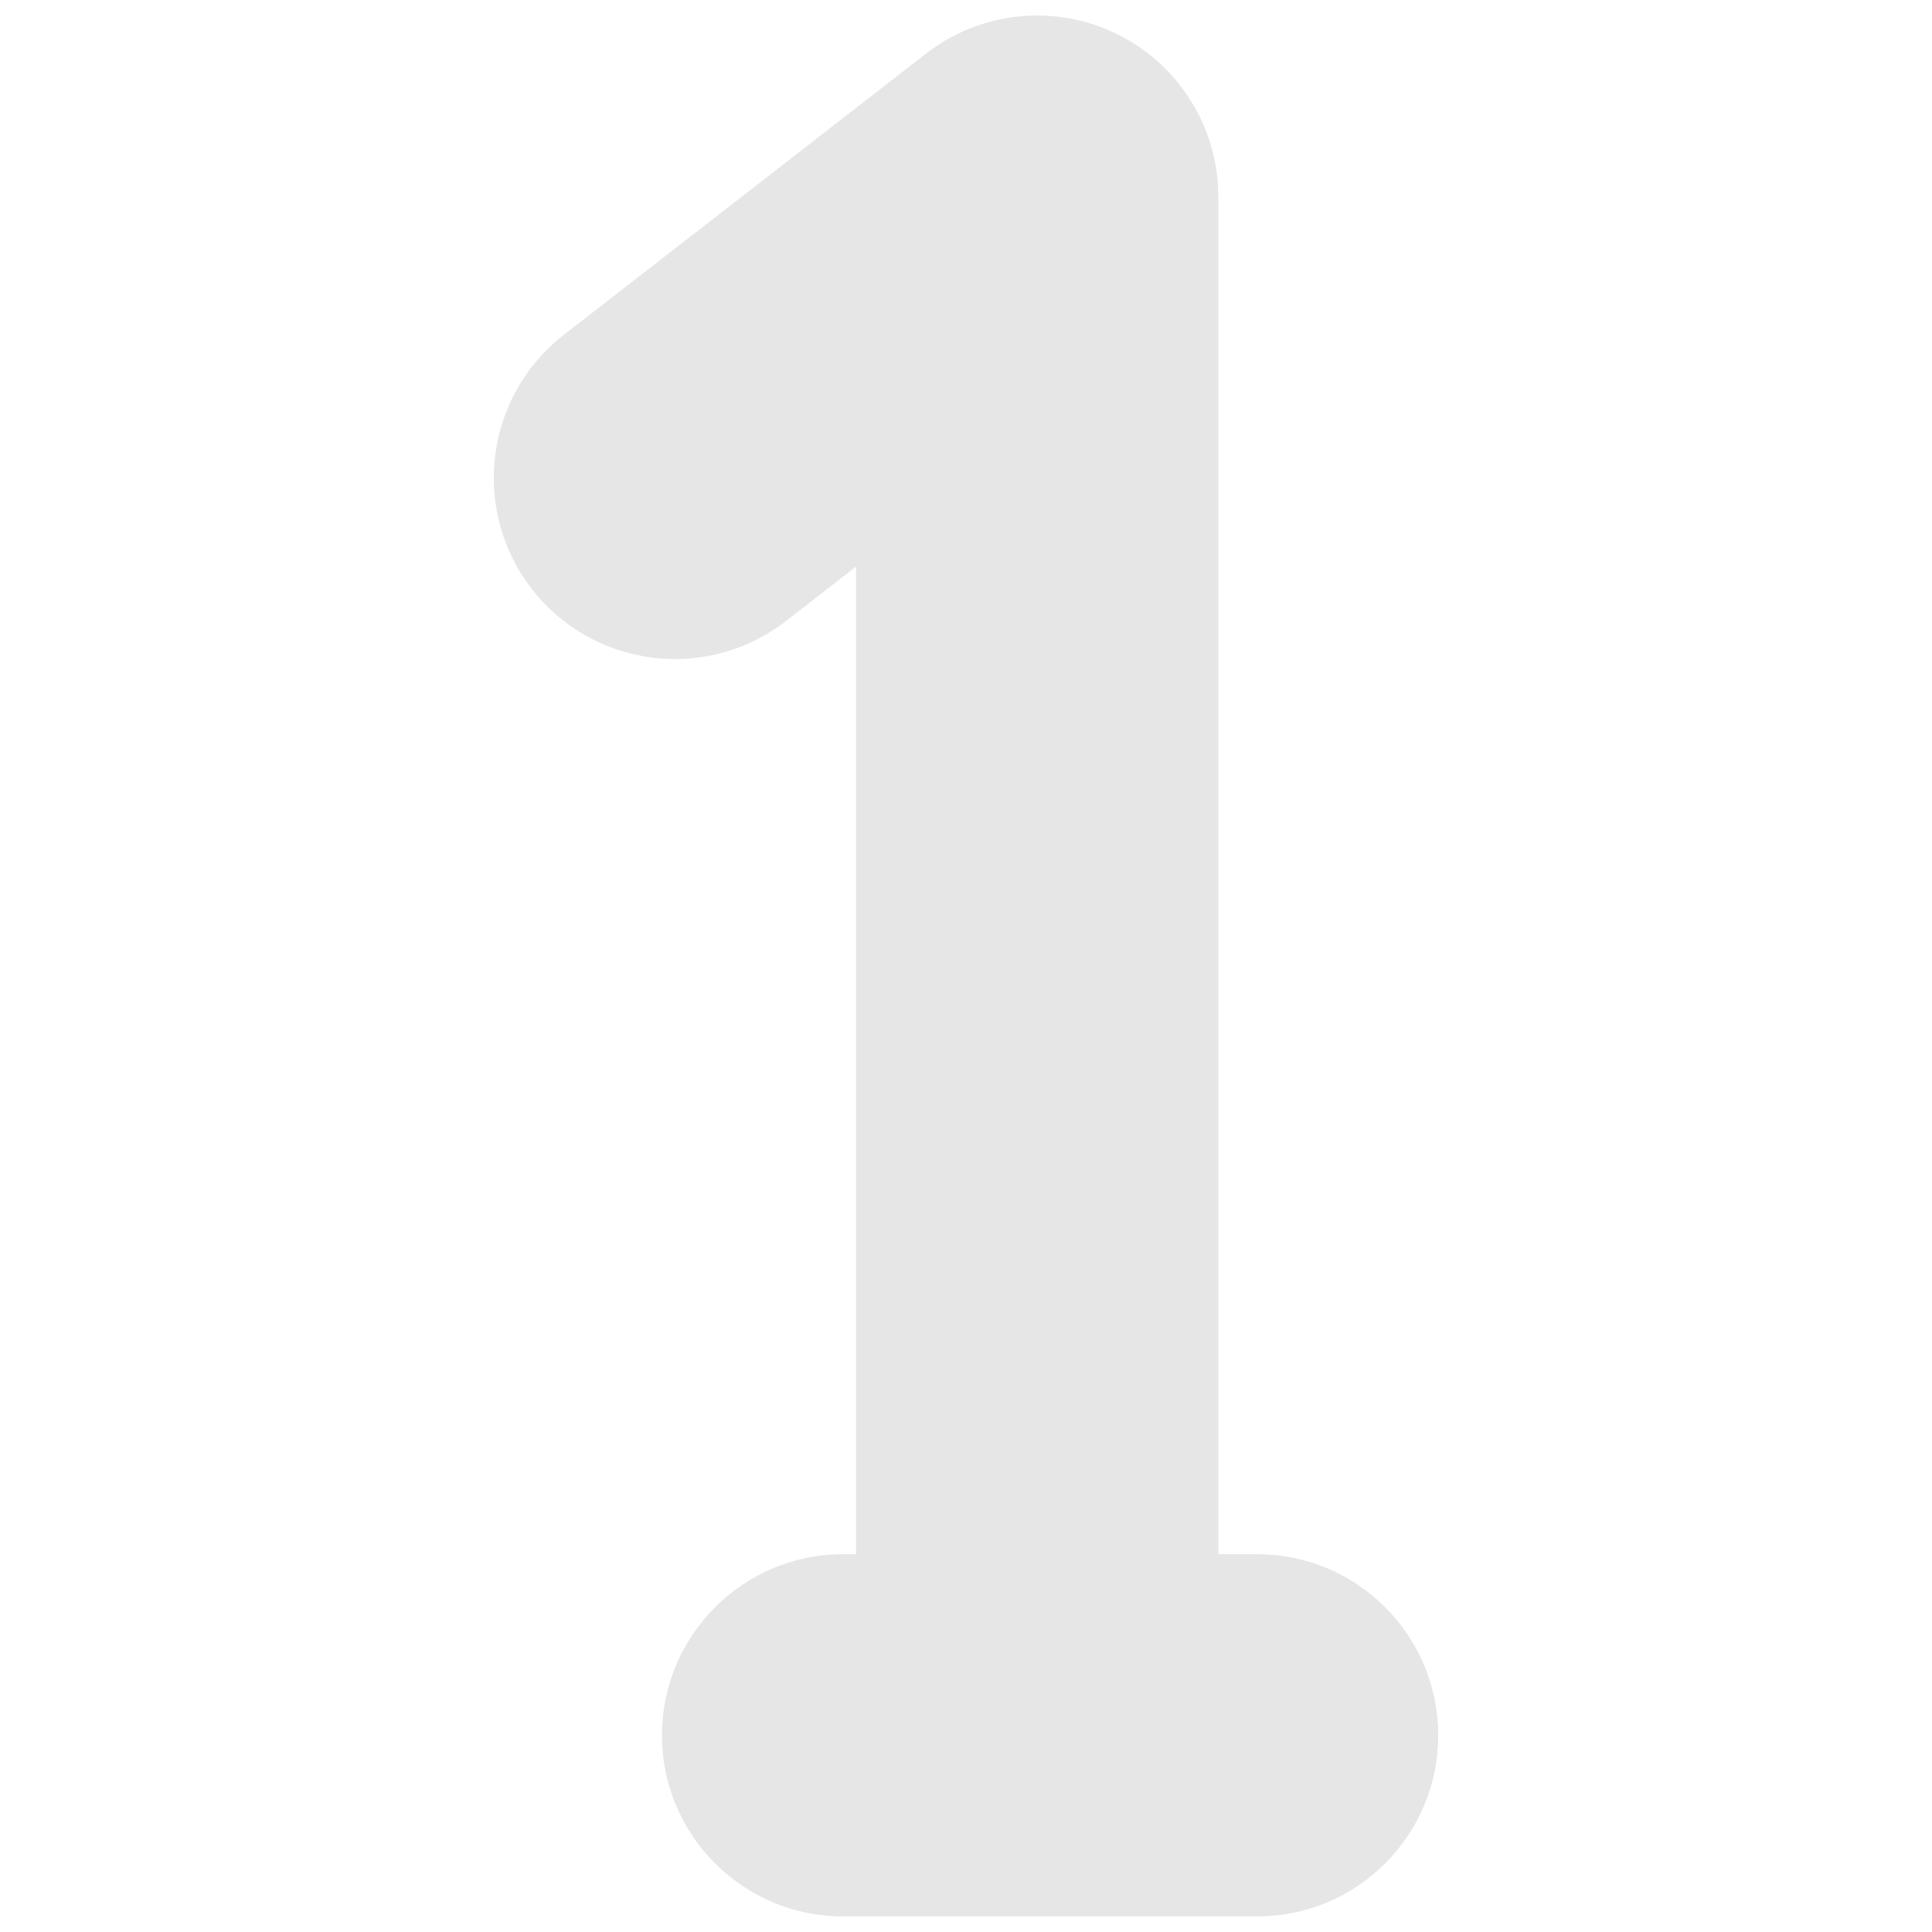 <?xml version="1.0" encoding="UTF-8"?> <svg xmlns="http://www.w3.org/2000/svg" id="Layer_1" viewBox="0 0 64 64"><path d="m41.643 51.485h-1.286v-.007-44.964c0-2.291-1.305-4.381-3.361-5.389-2.059-1.008-4.509-.754-6.318.649l-12 9.318c-2.618 2.033-3.092 5.802-1.06 8.419 2.034 2.618 5.803 3.093 8.419 1.06l2.32-1.802v32.709.007h-.428c-3.313 0-6 2.687-6 6s2.687 6 6 6h13.714c3.313 0 6-2.687 6-6s-2.686-6-6-6z" fill="#000000" style="fill: rgb(230, 230, 230);"></path></svg> 